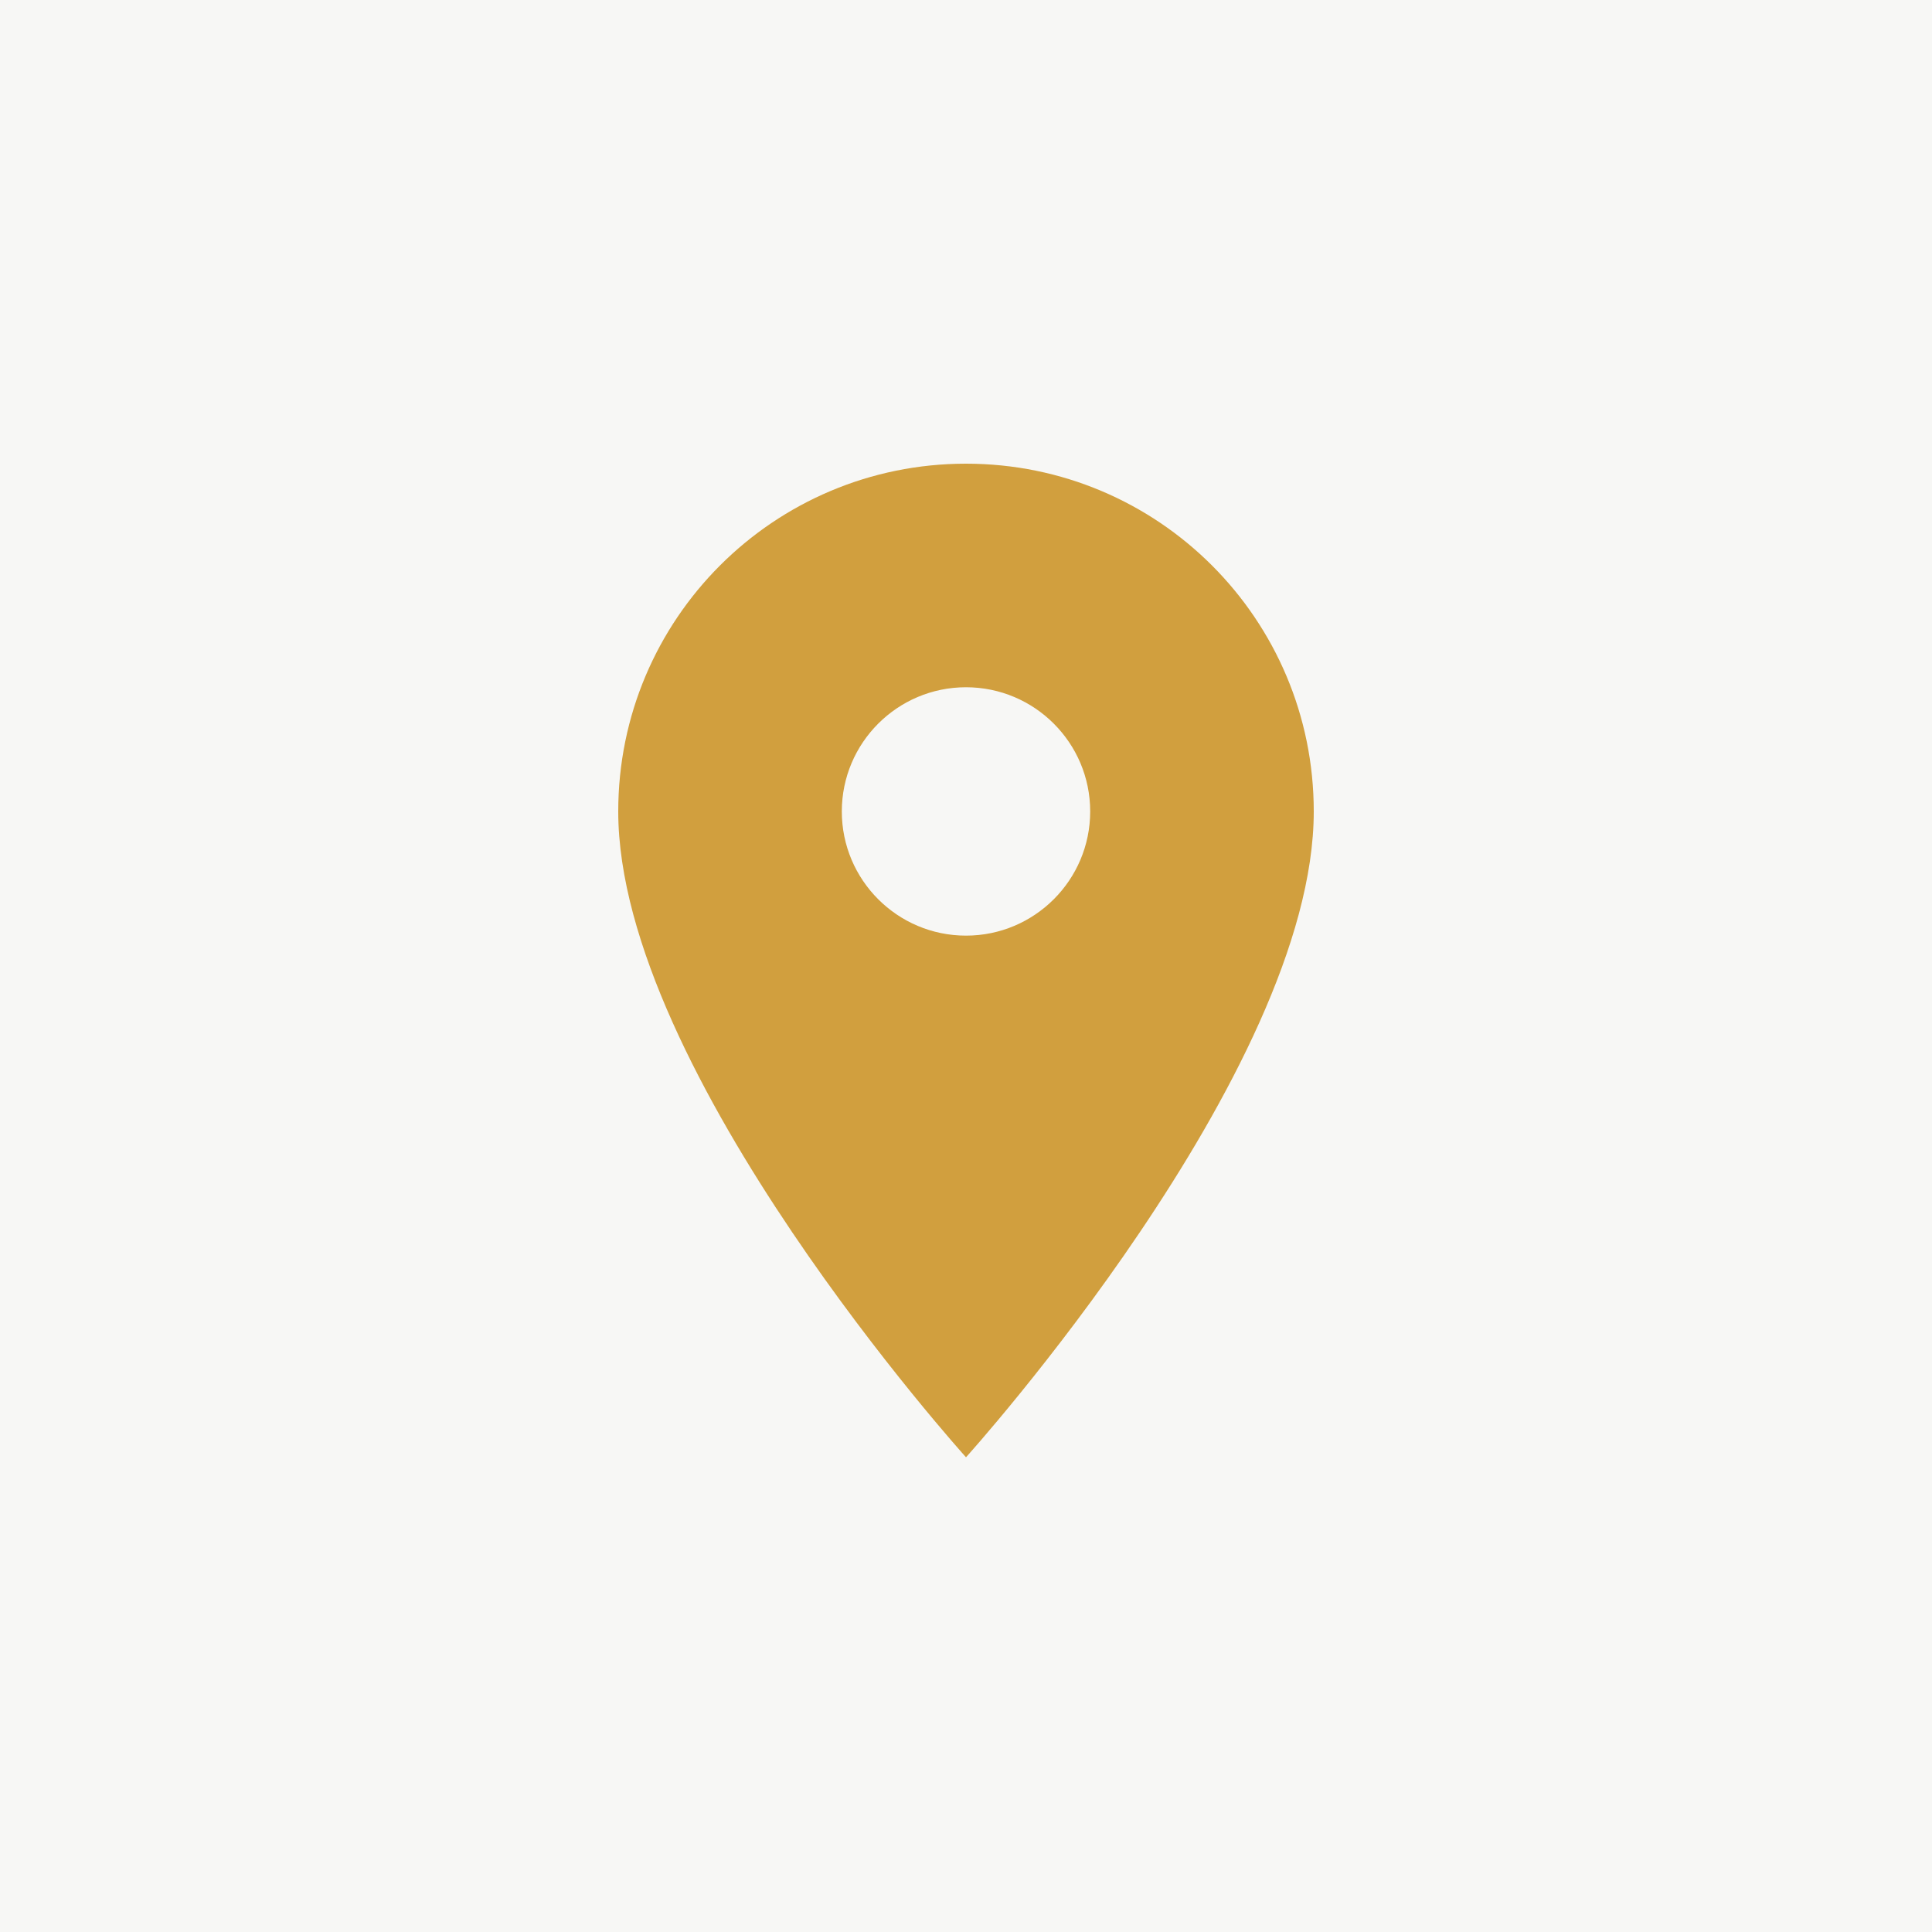 <?xml version="1.0" encoding="UTF-8"?>
<svg width="50px" height="50px" viewBox="0 0 50 50" version="1.1" xmlns="http://www.w3.org/2000/svg" xmlns:xlink="http://www.w3.org/1999/xlink">
    <!-- Generator: Sketch 64 (93537) - https://sketch.com -->
    <title>Group 2</title>
    <desc>Created with Sketch.</desc>
    <g id="Page-1" stroke="none" stroke-width="1" fill="none" fill-rule="evenodd">
        <g id="Artboard" transform="translate(-591, -1138)">
            <g id="Group-2" transform="translate(591, 1138)">
                <rect id="Rectangle-Copy-6" fill="#F7F7F5" x="0" y="0" width="50" height="50"></rect>
                <path d="M25,12 C20.024,12 16,16.024 16,21 C16,27.75 25,37.714 25,37.714 C25,37.714 34,27.75 34,21 C34,16.024 29.976,12 25,12 L25,12 Z M25,24.214 C23.226,24.214 21.786,22.774 21.786,21 C21.786,19.226 23.226,17.786 25,17.786 C26.774,17.786 28.214,19.226 28.214,21 C28.214,22.774 26.774,24.214 25,24.214 L25,24.214 Z" id="Shape" fill="#D19F3E"></path>
            </g>
        </g>
    </g>
</svg>